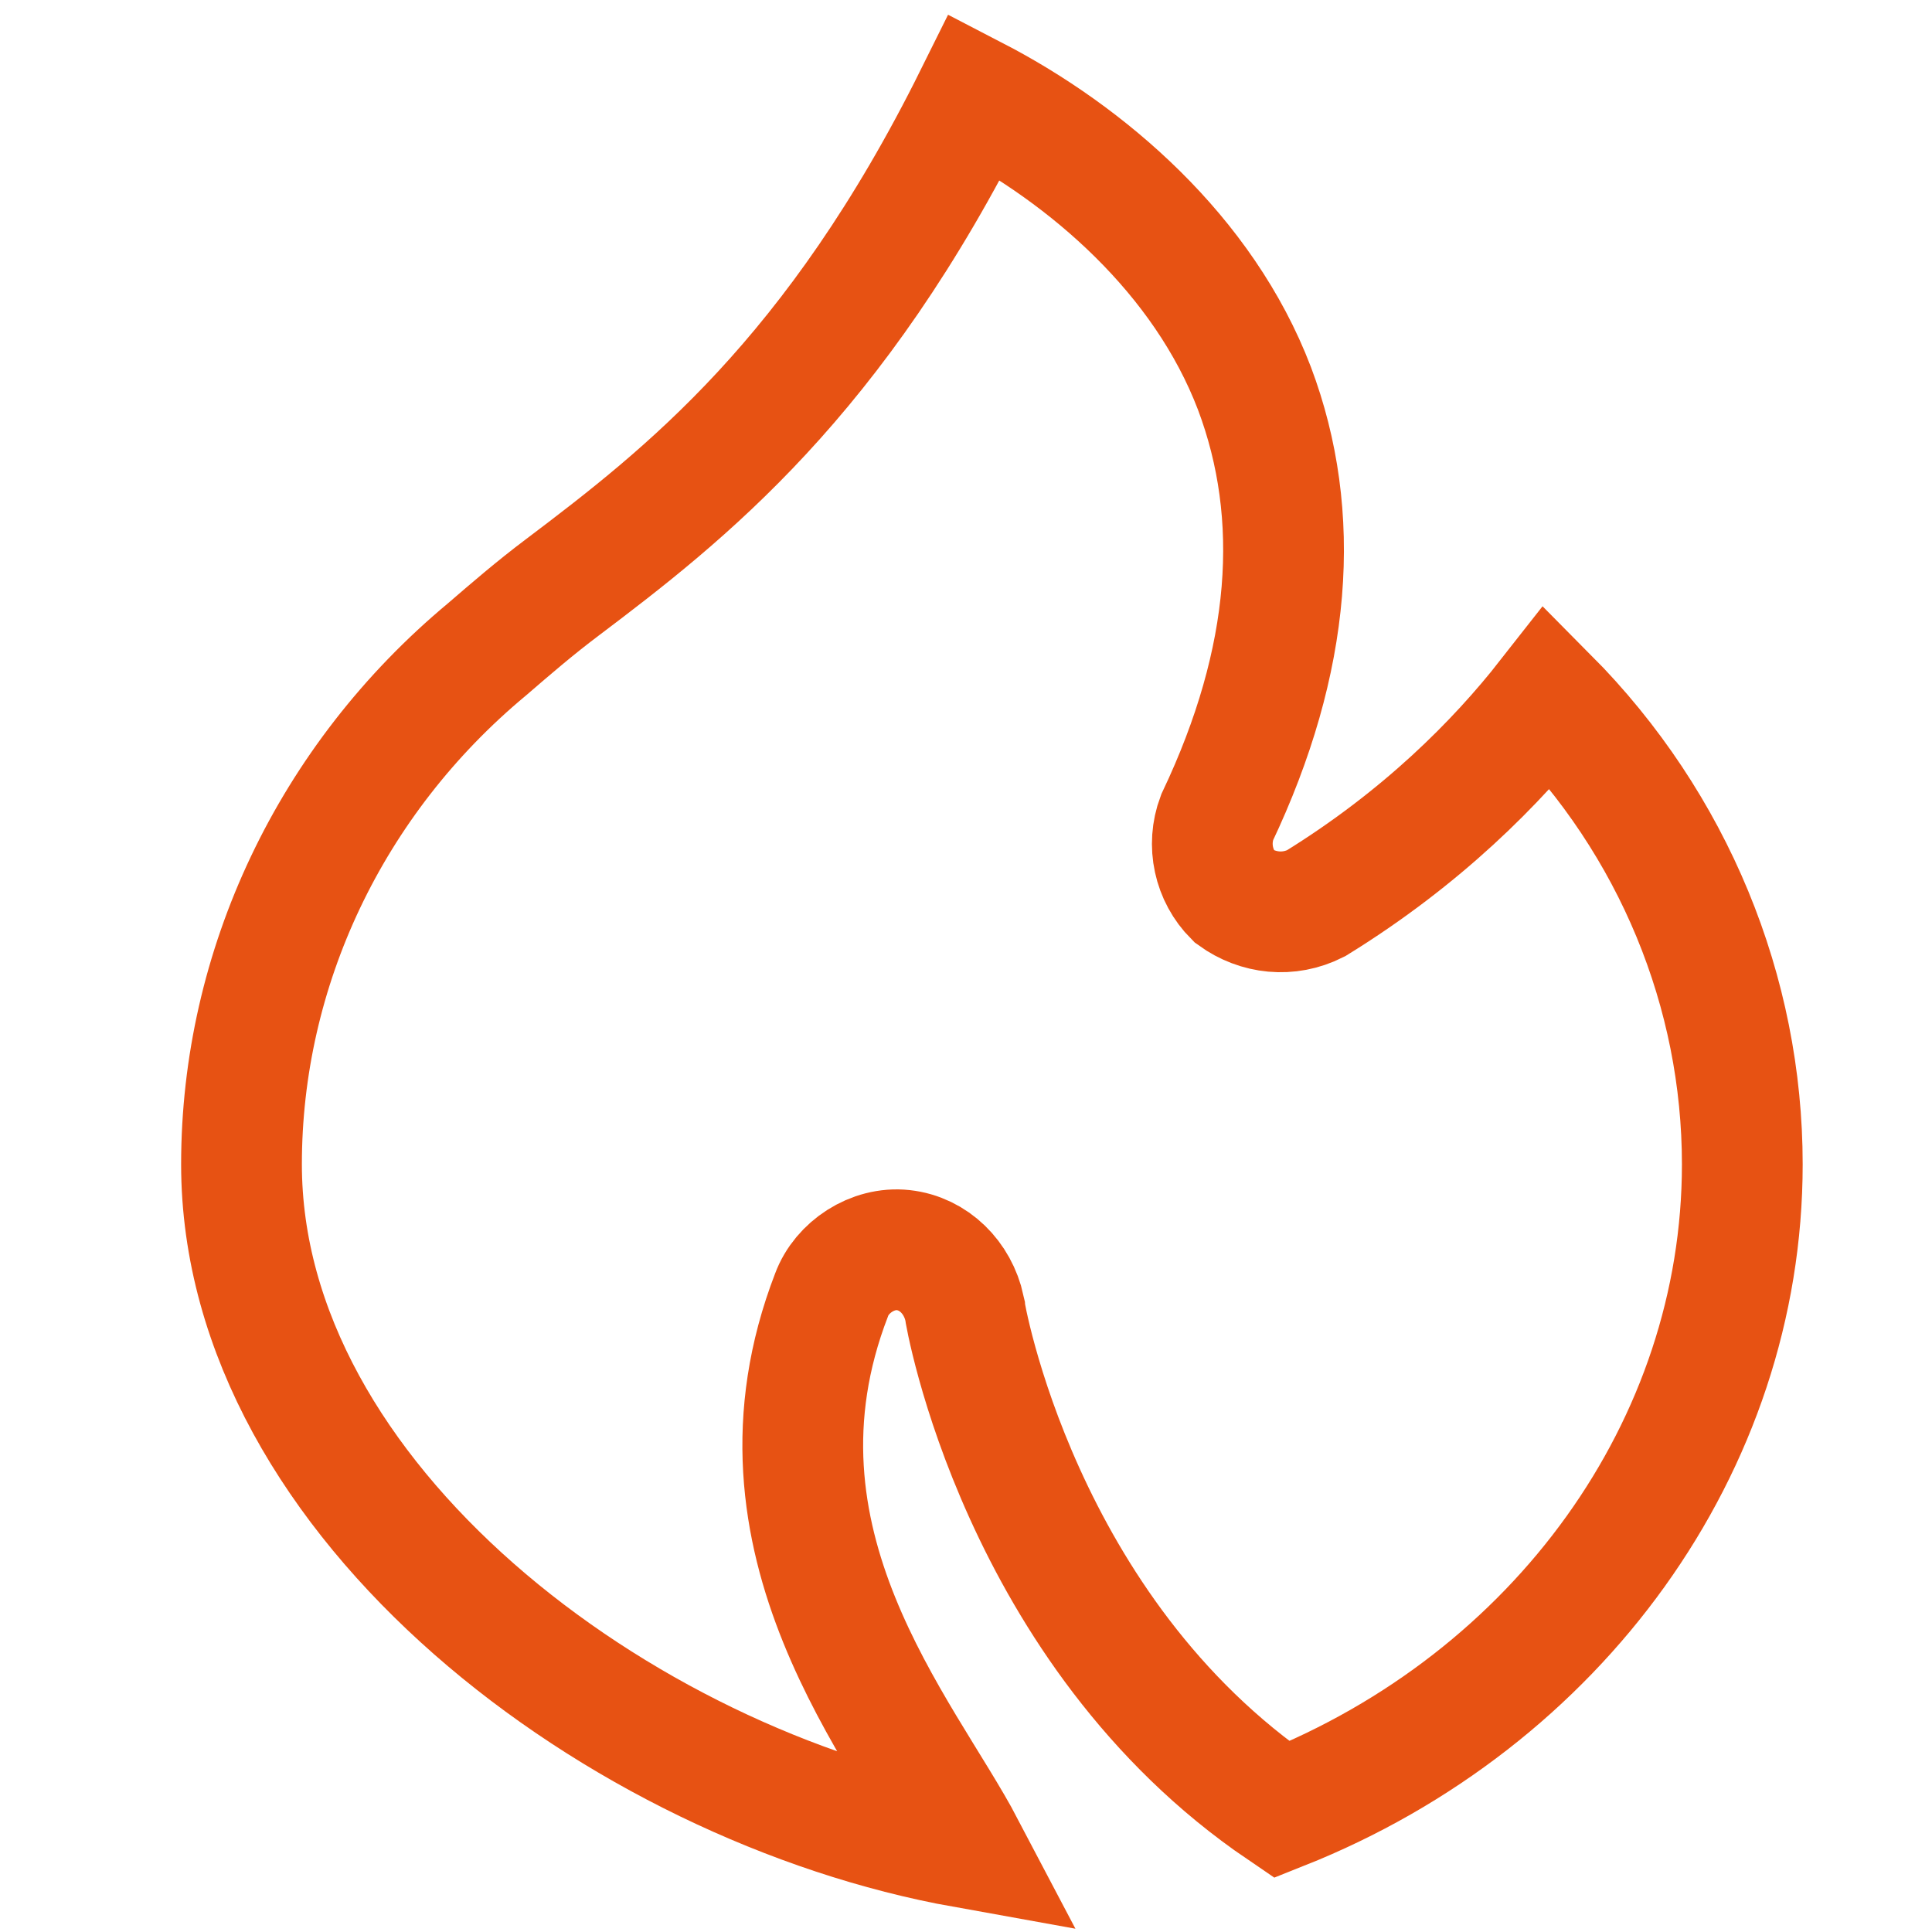 <?xml version="1.0" encoding="UTF-8"?>
<svg width="16px" height="16px" viewBox="0 0 16 16" version="1.1" xmlns="http://www.w3.org/2000/svg" xmlns:xlink="http://www.w3.org/1999/xlink">
    <!-- Generator: Sketch 56.2 (81672) - https://sketch.com -->
    <title>TJ_zrcp_icon</title>
    <desc>Created with Sketch.</desc>
    <g id="设计稿2" stroke="none" stroke-width="1" fill="none" fill-rule="evenodd">
        <g id="18icon状态补充" transform="translate(-307, -34)" fill-rule="nonzero" stroke="#E75213">
            <g id="ZRCP_icon" transform="translate(307, 34)">
                <path d="M4.655,4.866 C4.429,5.036 4.231,5.207 4.034,5.377 C2.734,6.458 2,8.022 2,9.642 C2,12.428 5.135,14.788 7.988,15.3 C7.48,14.333 6.096,12.77 6.887,10.723 C6.971,10.495 7.226,10.325 7.48,10.353 C7.734,10.381 7.932,10.58 7.988,10.836 C7.988,10.865 8.44,13.509 10.615,14.987 C12.903,14.077 14.429,11.974 14.429,9.642 C14.429,8.221 13.864,6.827 12.819,5.775 C12.395,6.316 11.773,6.941 10.898,7.481 C10.672,7.595 10.418,7.567 10.22,7.424 C10.05,7.254 9.994,6.998 10.079,6.771 C10.7,5.463 10.785,4.269 10.389,3.217 C9.966,2.108 9.005,1.283 8.073,0.8 C6.915,3.131 5.672,4.098 4.655,4.866 Z" id="路径"></path>
            </g>
        </g>
    </g>
</svg>